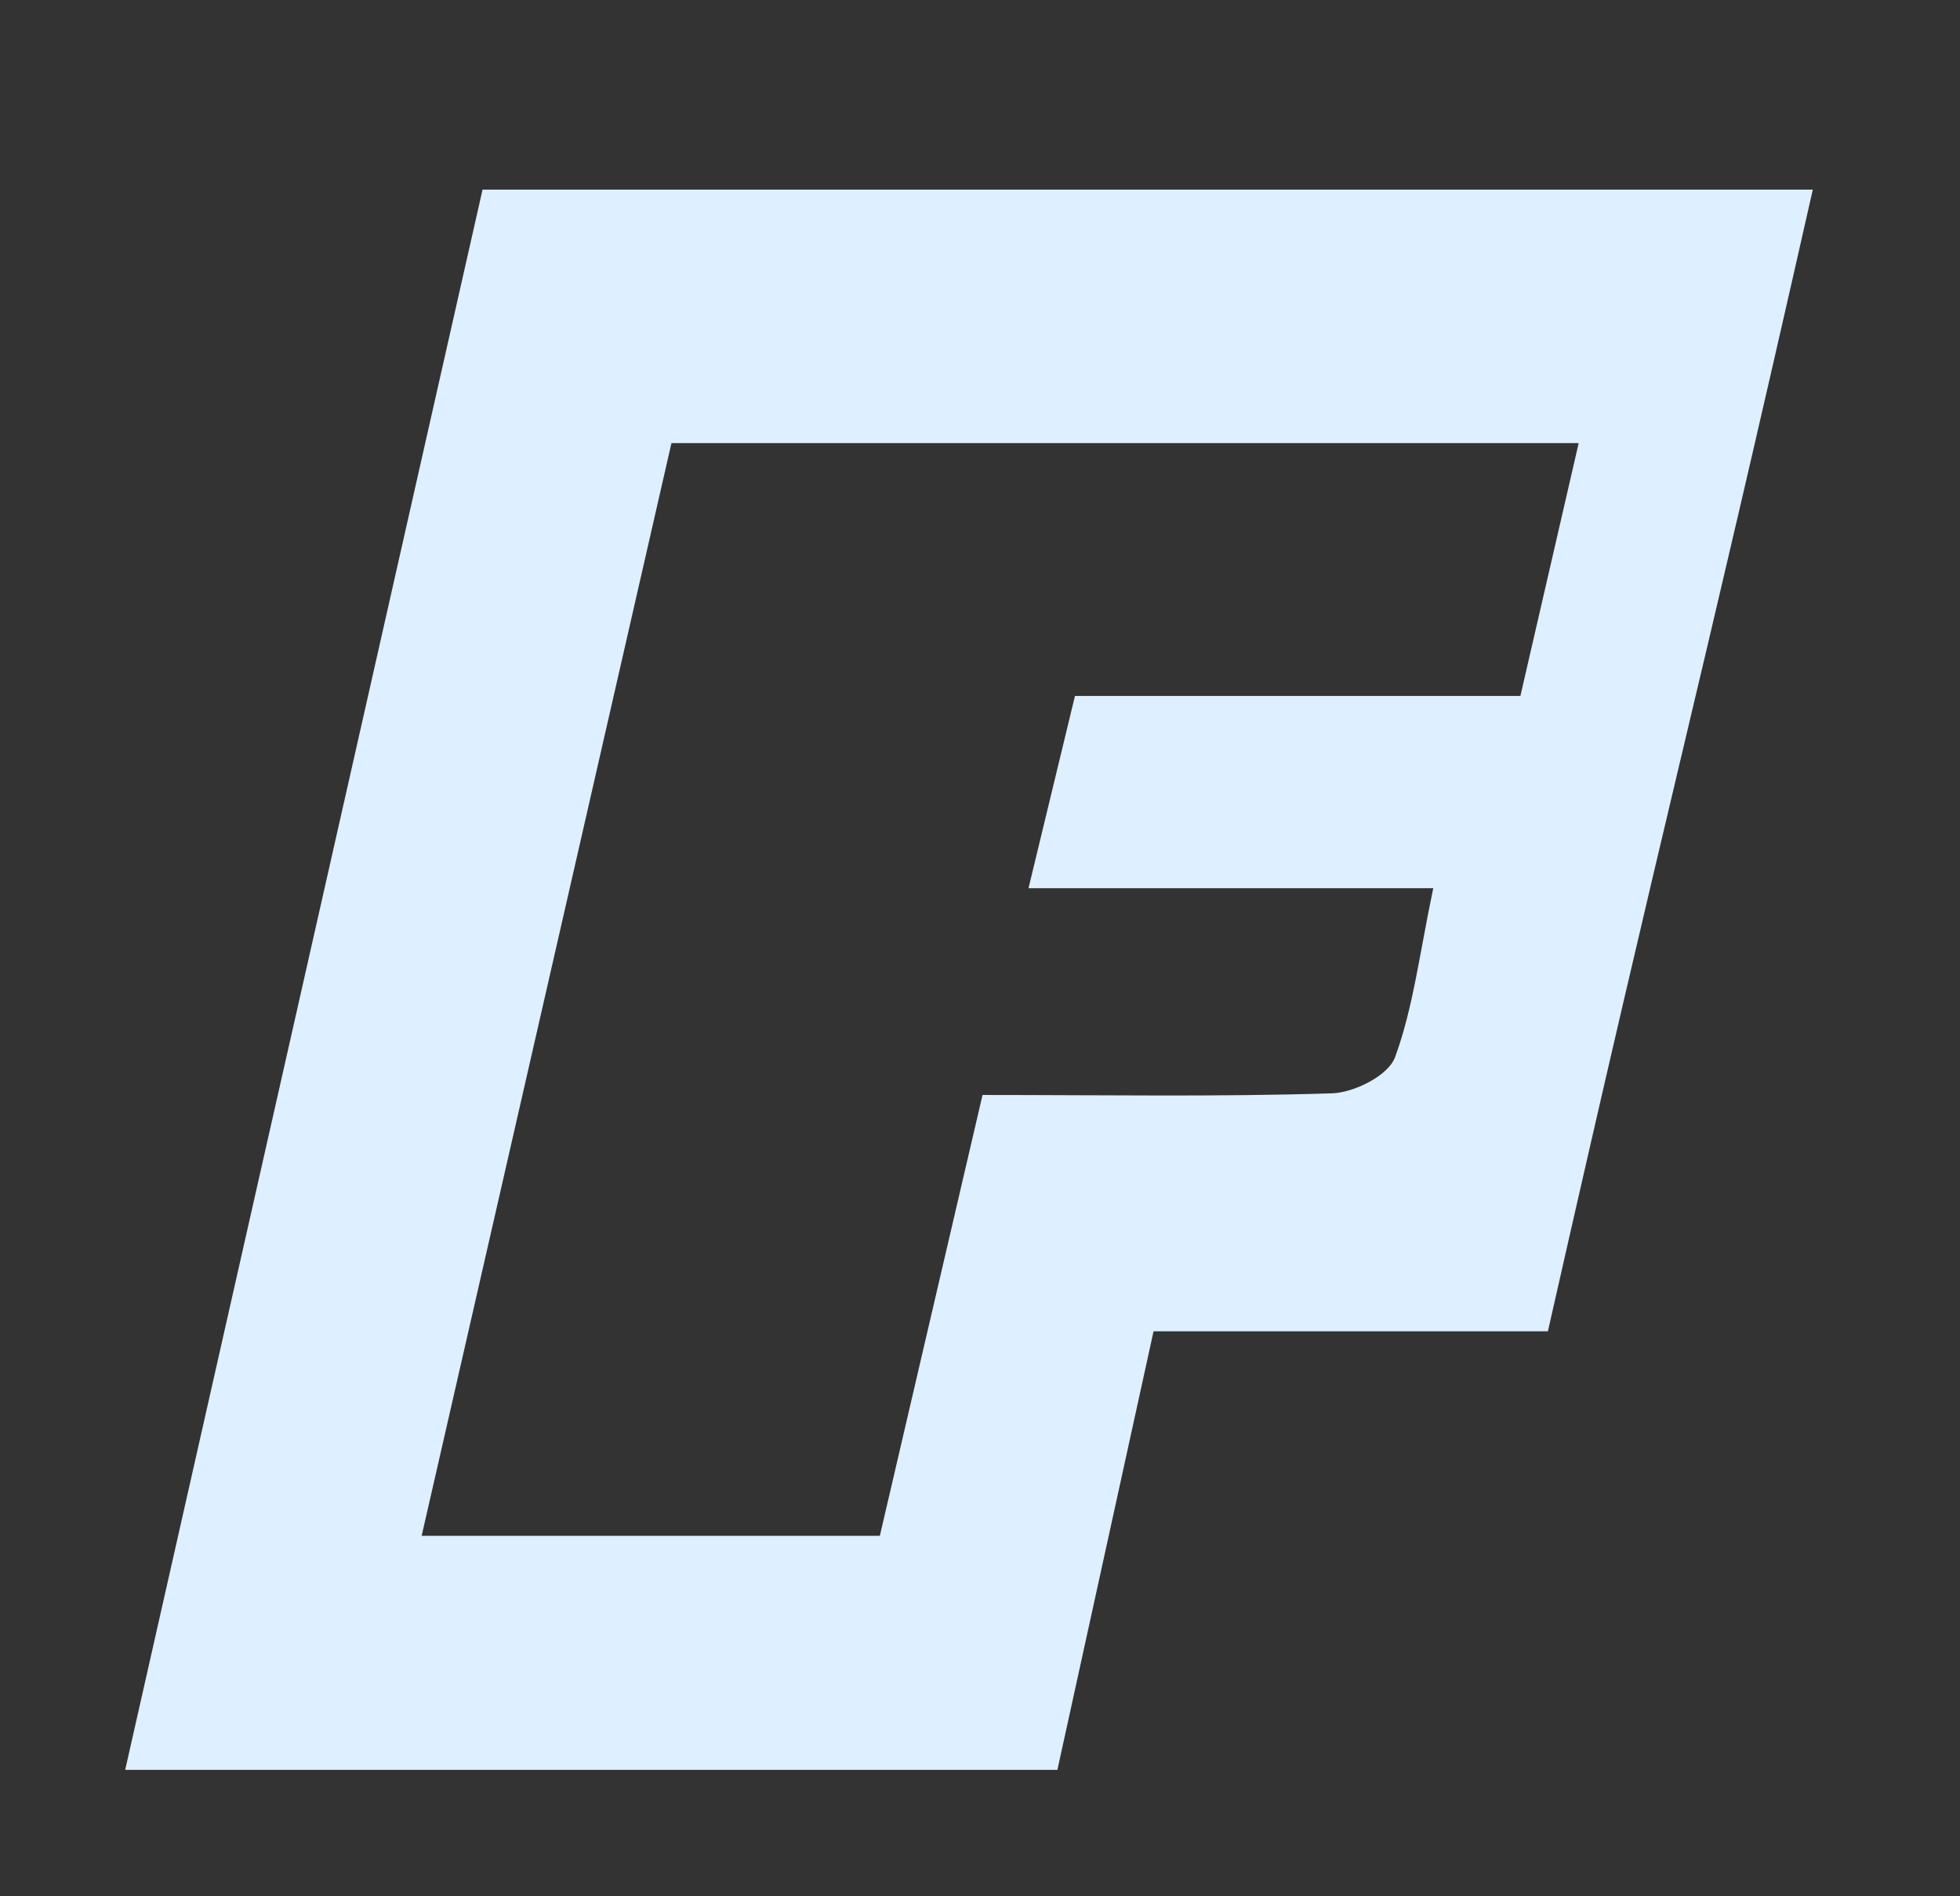<svg width="31" height="30" viewBox="0 0 31 30" fill="none" xmlns="http://www.w3.org/2000/svg">
<rect x="0" y="0" width="31" height="30" fill="#333333" stroke="none"/>
<g clip-path="url(#clip0_81702_85812)">
<path d="M24.482 21.062H18.245C17.734 23.388 17.231 25.695 16.724 28H1.98C3.865 19.667 5.748 11.333 7.632 3C33.335 3 6.697 3 28.672 3C26.787 11.333 26.366 12.729 24.482 21.062ZM24.964 7.01H10.62C9.306 12.766 7.991 18.513 6.669 24.297H13.916C14.471 21.917 15.004 19.625 15.54 17.323C17.466 17.323 19.265 17.354 21.064 17.297C21.415 17.287 21.956 17.018 22.064 16.727C22.352 15.943 22.452 15.081 22.669 14.052H16.267C16.54 12.917 16.769 11.977 17.002 11.01H24.047C24.347 9.711 24.634 8.461 24.969 7.01H24.964Z" fill="#DEEFFF"/>
</g>
<defs>
<clipPath id="clip0_81702_85812">
<rect width="28" height="25" fill="white" transform="translate(1.734 3)"/>
</clipPath>
</defs>
</svg>
